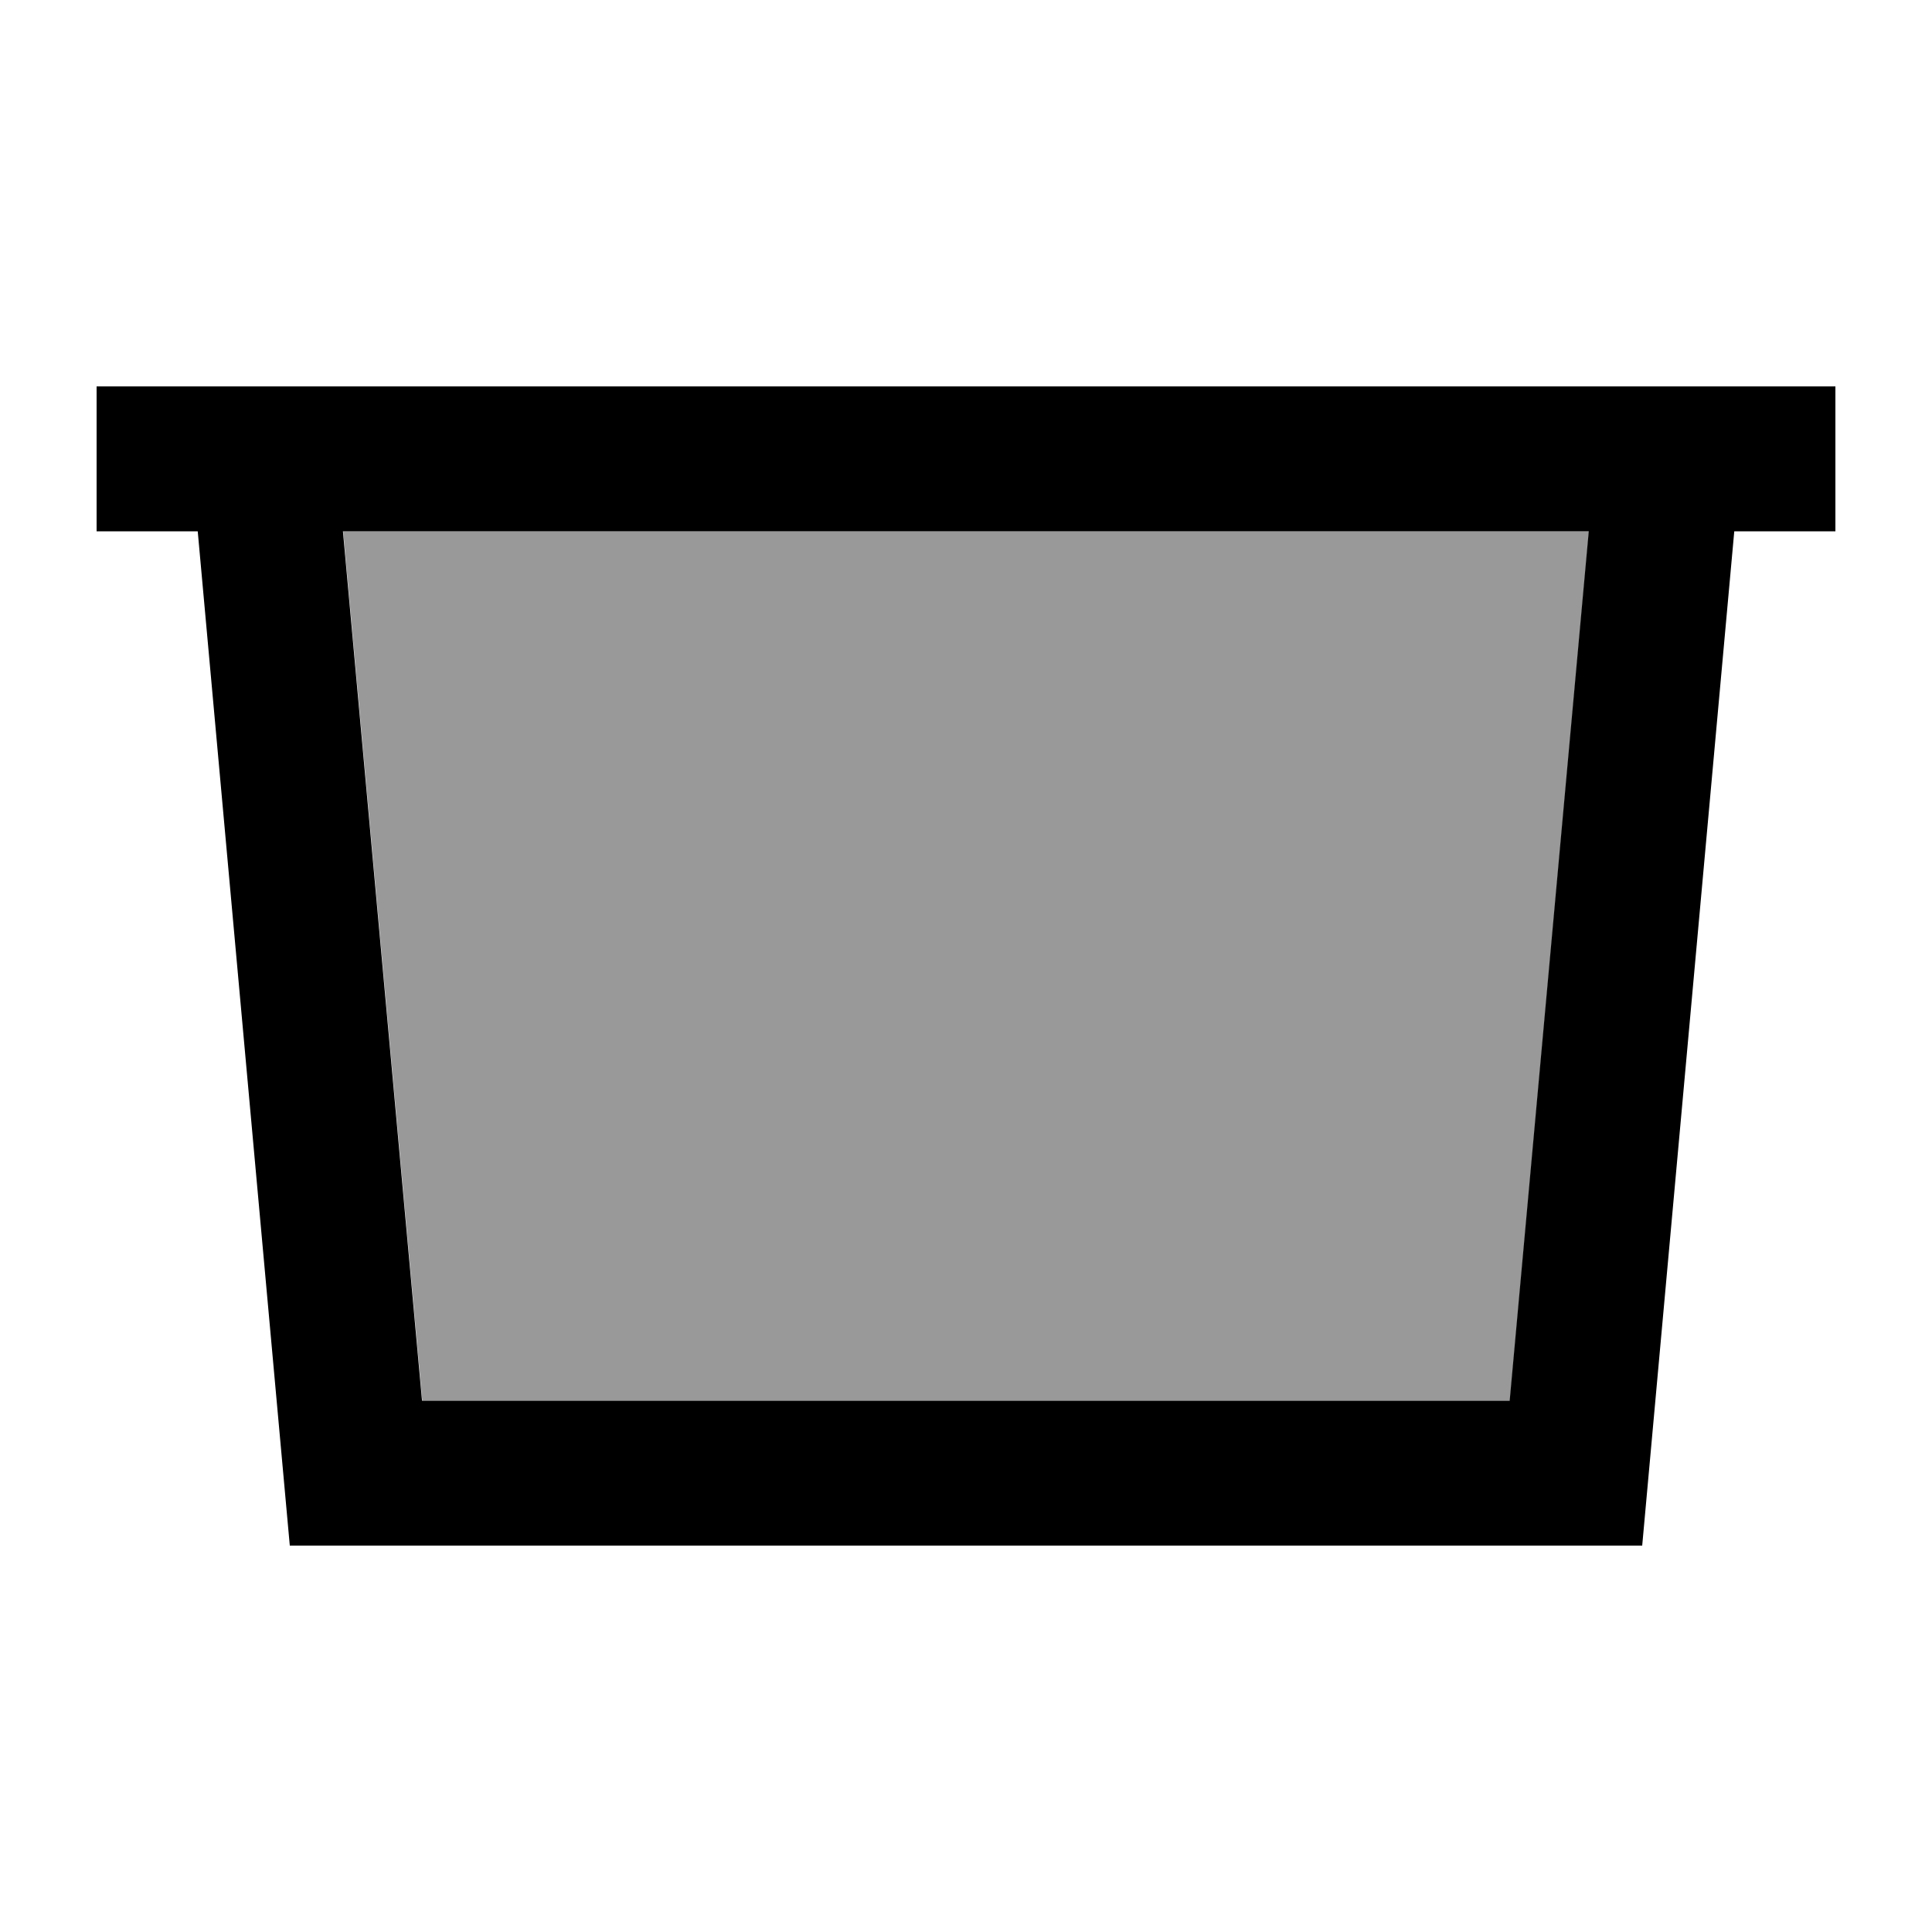 <svg xmlns="http://www.w3.org/2000/svg" viewBox="0 0 640 640"><!--! Font Awesome Pro 7.1.0 by @fontawesome - https://fontawesome.com License - https://fontawesome.com/license (Commercial License) Copyright 2025 Fonticons, Inc. --><path opacity=".4" fill="currentColor" d="M113.7 176L139.9 464L500.2 464L526.4 176L113.7 176z"/><path fill="currentColor" d="M64 128L32 128L32 176L65.5 176L96 512L544 512L574.5 176L608 176L608 128L64 128zM526.3 176L500.1 464L139.8 464L113.6 176L526.3 176z"/></svg>
